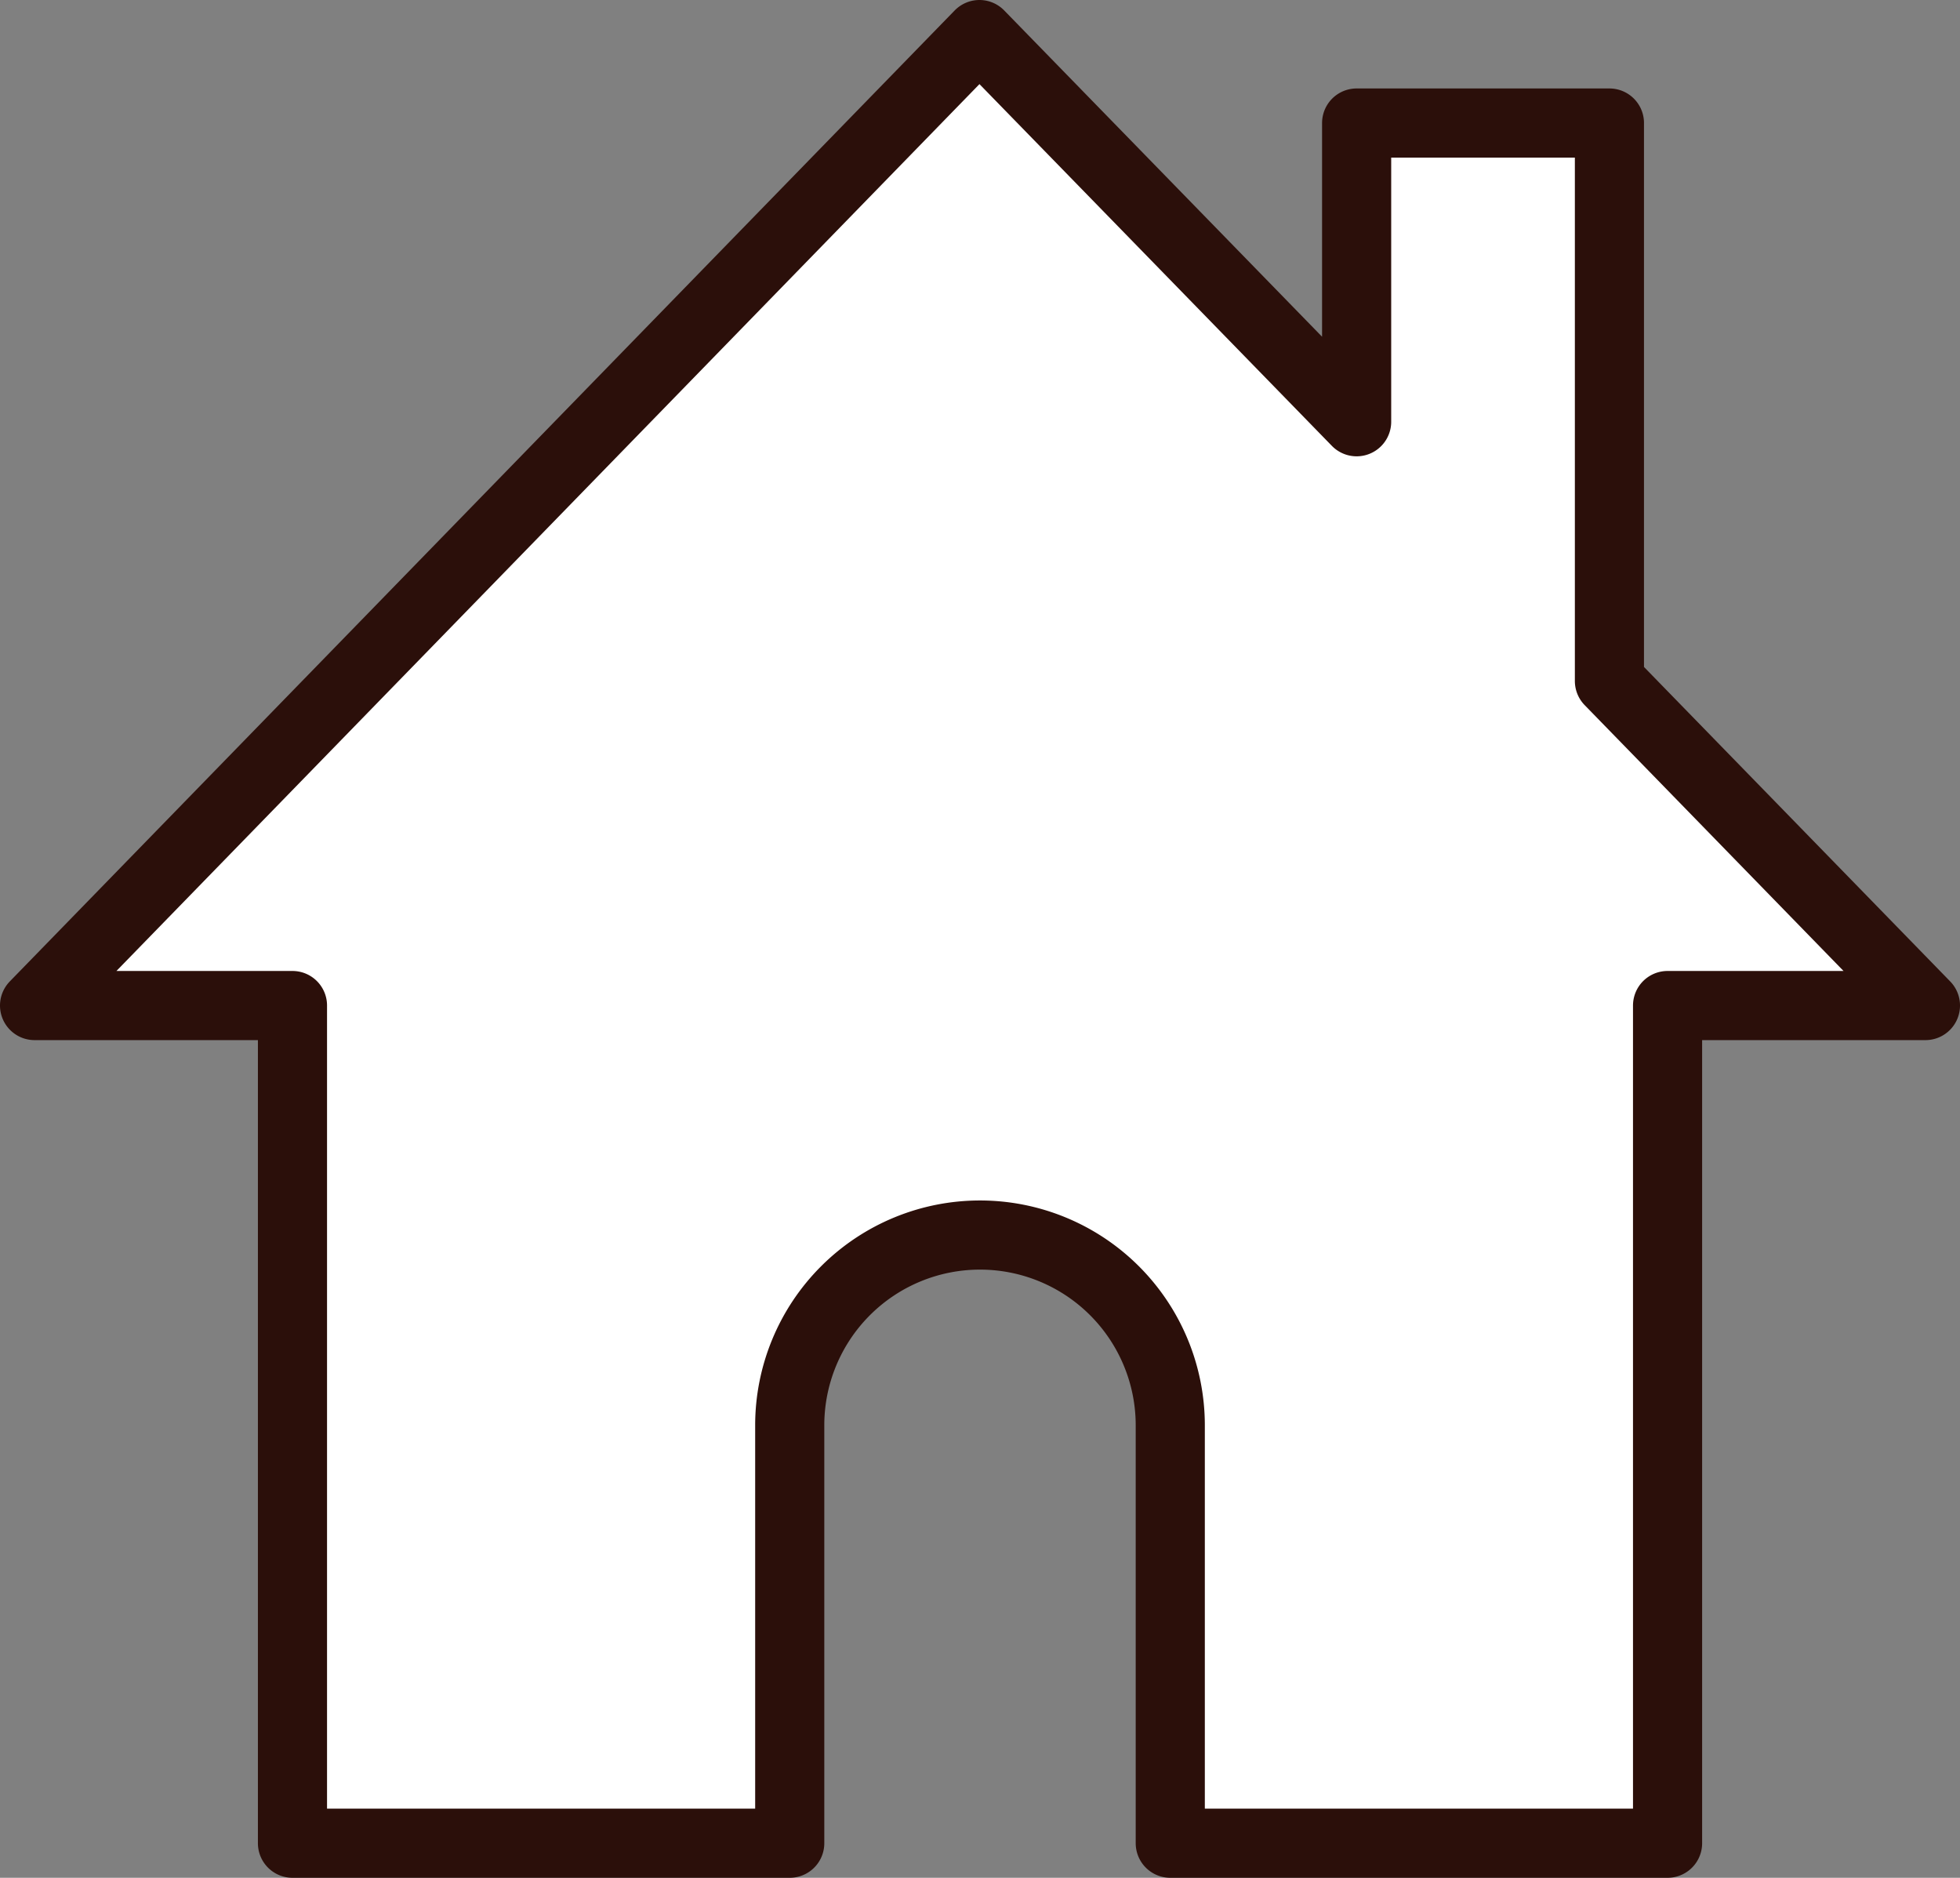 <svg xmlns="http://www.w3.org/2000/svg" width="56.708" height="54.32" viewBox="0 0 56.708 54.32">
  <rect x="0" y="0" width="56.708" height="54.32" fill="#808080" stroke="none"/>
  <g id="パス_244112" data-name="パス 244112" transform="translate(28.354 27.16)">
    <path id="パス_244112-2" data-name="パス 244112" d="M45.565,18.7V2.559H38.251V11.2L27.338,0,0,28.088H7.462V52.32H21.849V40.232a5.505,5.505,0,0,1,11.01,0V52.32H47.247V28.088h7.461Z" transform="translate(-27.354 -26.16)" fill="#fff" stroke="#2b0f0a" stroke-linecap="round" stroke-linejoin="round" stroke-width="2"/>
  </g>
</svg>
